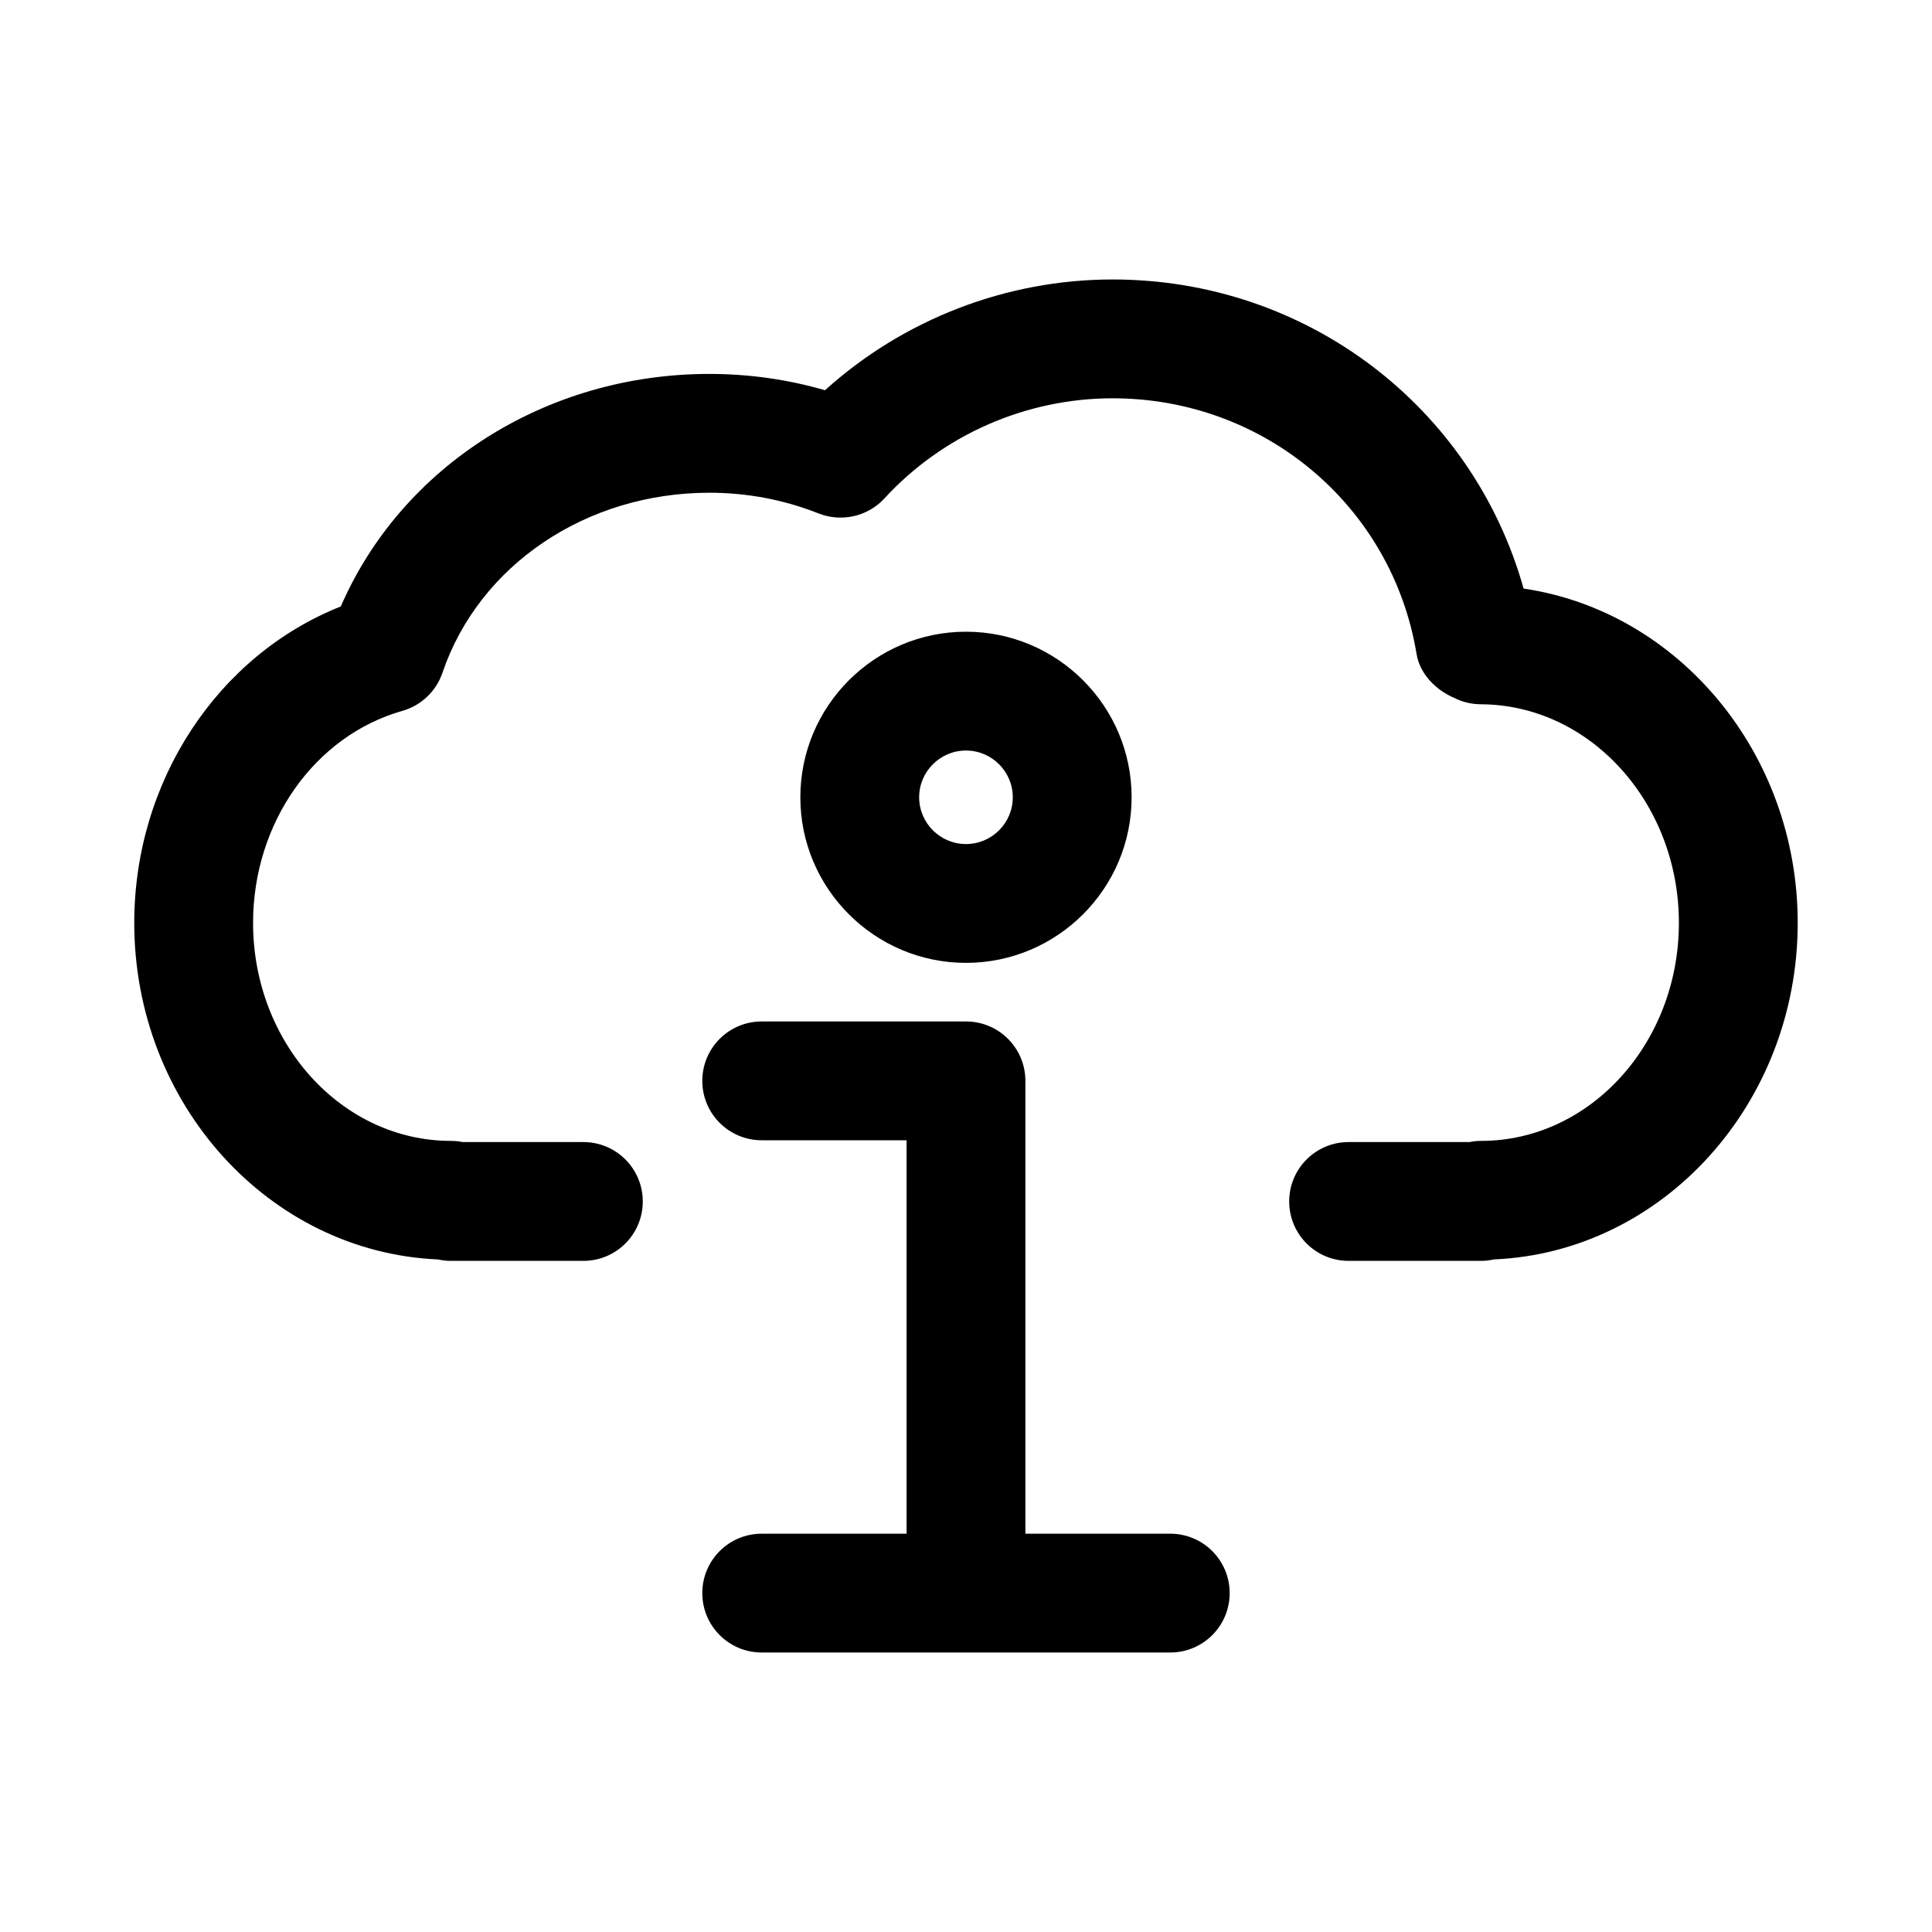 <?xml version="1.0" encoding="UTF-8"?>
<!-- The Best Svg Icon site in the world: iconSvg.co, Visit us! https://iconsvg.co -->
<svg fill="#000000" width="800px" height="800px" version="1.1" viewBox="144 144 512 512" xmlns="http://www.w3.org/2000/svg">
 <g>
  <path d="m547.77 299.98c-13.5-48.141-57.473-81.918-108.89-81.918-28.23 0-55.473 10.594-76.246 29.352-9.918-2.875-20.188-4.32-30.656-4.32-43.281 0-81.535 24.461-97.664 61.625-32.594 12.926-54.734 46.277-54.734 83.852 0 47.984 35.777 87.254 80.457 89.191 1.105 0.246 2.277 0.383 3.461 0.383h35.102c8.703 0 15.742-7.043 15.742-15.742 0-8.703-7.043-15.742-15.742-15.742l-31.996-0.004c-1-0.199-2.043-0.309-3.106-0.309-28.906 0.004-52.43-25.918-52.43-57.777 0-26.477 16.266-49.57 39.559-56.18 4.981-1.414 8.949-5.18 10.625-10.086 9.688-28.551 38.113-47.723 70.727-47.723 10.023 0 19.789 1.844 28.996 5.504 6.027 2.352 12.977 0.816 17.391-3.981 15.512-16.883 37.562-26.551 60.516-26.551 40.176 0 74.031 28.488 80.52 67.742 0.859 5.258 5.027 9.547 10.07 11.699 2.09 1.047 4.457 1.629 6.965 1.645 28.934 0.121 52.488 26.105 52.488 57.93 0 31.855-23.523 57.781-52.43 57.781-1.047 0-2.059 0.109-3.043 0.309h-32.059c-8.703 0-15.742 7.043-15.742 15.742 0 8.703 7.043 15.742 15.742 15.742h35.102c1.168 0 2.289-0.137 3.383-0.383 44.711-1.891 80.535-41.176 80.535-89.191 0-45.078-31.688-82.578-72.645-88.59z"/>
  <path d="m443.89 355.29c0-24.199-19.695-43.879-43.895-43.879s-43.895 19.68-43.895 43.879c-0.004 24.199 19.691 43.879 43.895 43.879 24.199 0 43.895-19.68 43.895-43.879zm-56.305 0c0-6.828 5.566-12.391 12.406-12.391 6.844 0 12.406 5.566 12.406 12.391 0.004 6.824-5.562 12.391-12.402 12.391-6.844 0-12.41-5.566-12.41-12.391z"/>
  <path d="m454.13 550.44h-38.391v-120c0-8.703-7.043-15.742-15.742-15.742h-54.137c-8.703 0-15.742 7.043-15.742 15.742 0 8.703 7.043 15.742 15.742 15.742l38.391 0.004v104.26h-38.391c-8.703 0-15.742 7.043-15.742 15.742 0 8.703 7.043 15.742 15.742 15.742h108.27c8.703 0 15.742-7.043 15.742-15.742 0.004-8.699-7.039-15.742-15.742-15.742z"/>
 </g>
</svg>